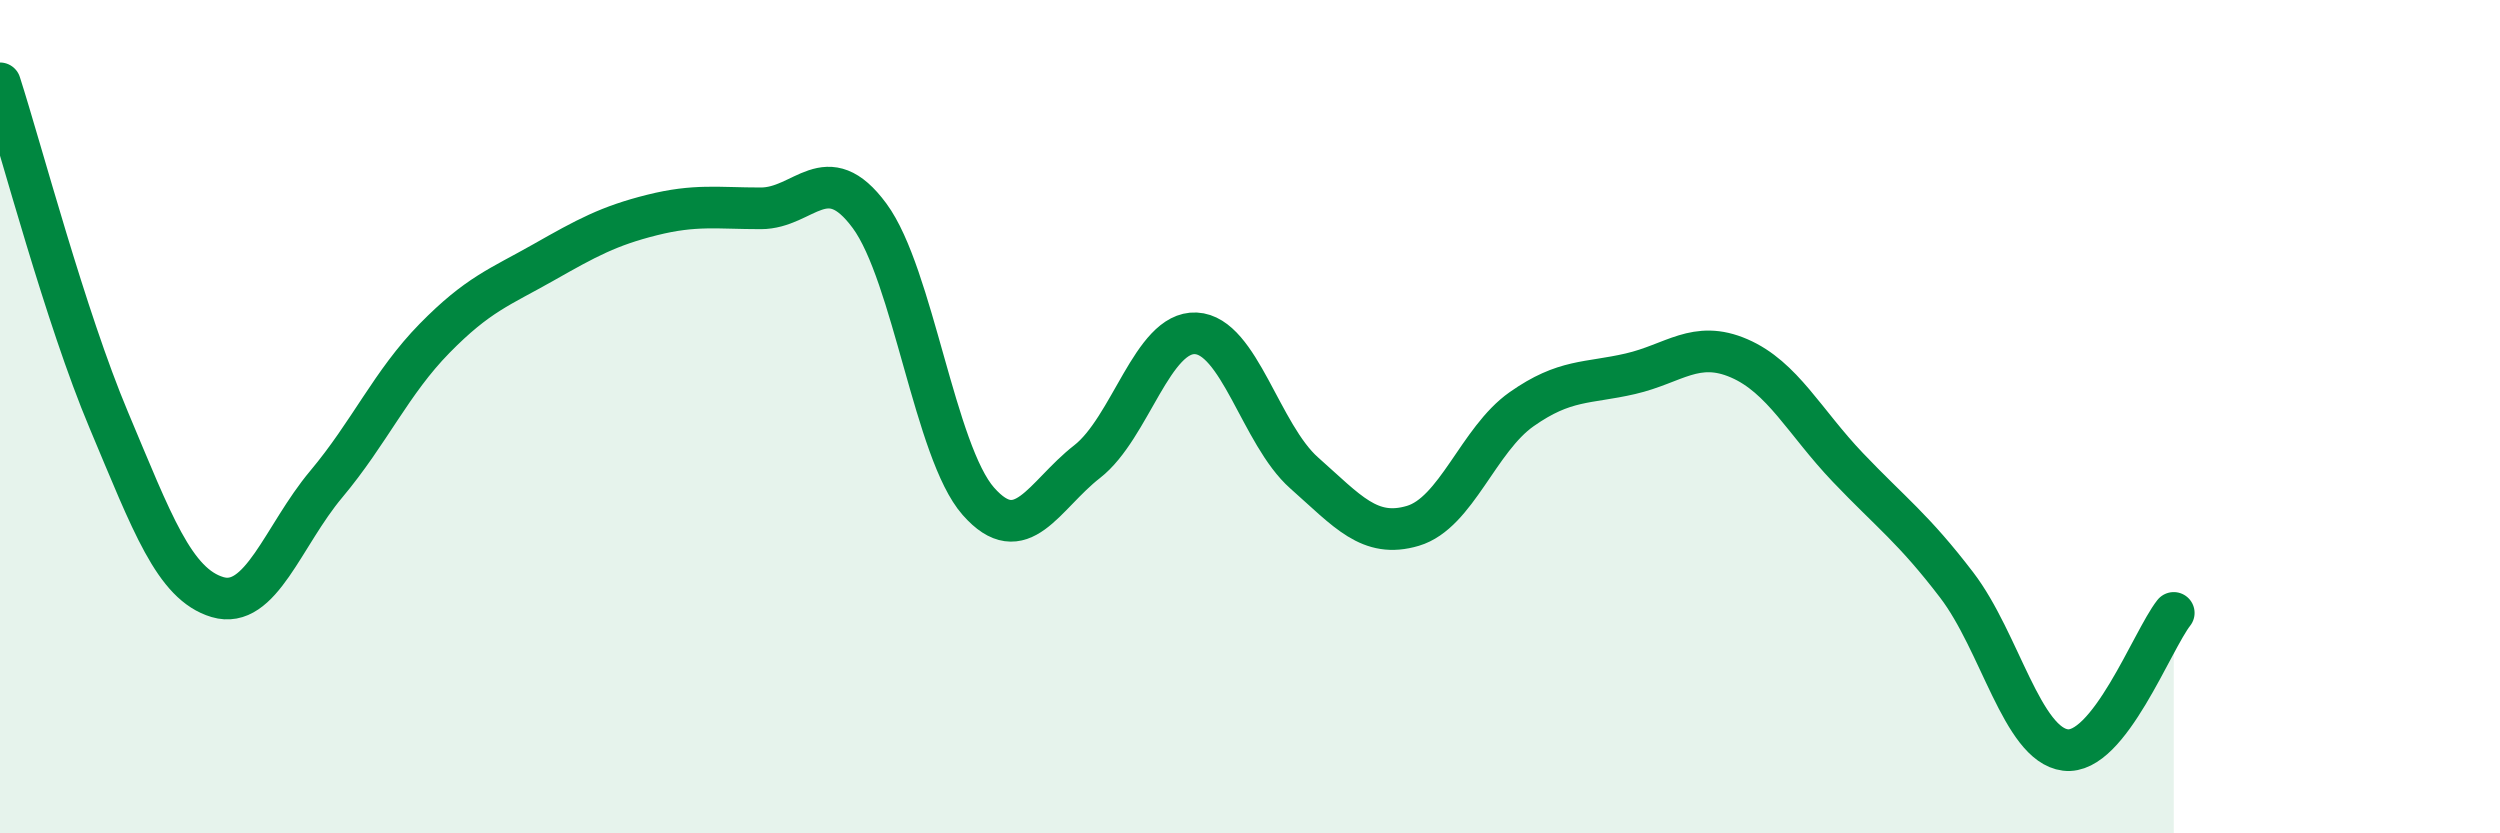 
    <svg width="60" height="20" viewBox="0 0 60 20" xmlns="http://www.w3.org/2000/svg">
      <path
        d="M 0,2 C 0.52,3.62 1.57,7.61 2.61,10.08 C 3.65,12.55 4.18,14.02 5.22,14.33 C 6.26,14.64 6.79,12.86 7.83,11.62 C 8.87,10.38 9.39,9.18 10.43,8.12 C 11.47,7.06 12,6.89 13.04,6.3 C 14.08,5.71 14.61,5.42 15.65,5.16 C 16.69,4.9 17.22,5 18.26,5 C 19.3,5 19.83,3.77 20.87,5.18 C 21.91,6.59 22.44,10.85 23.48,12.03 C 24.52,13.21 25.05,11.89 26.09,11.08 C 27.13,10.27 27.66,7.95 28.7,8 C 29.74,8.05 30.26,10.43 31.3,11.35 C 32.34,12.27 32.87,12.93 33.91,12.62 C 34.95,12.31 35.48,10.55 36.52,9.82 C 37.56,9.09 38.09,9.21 39.13,8.97 C 40.17,8.73 40.7,8.15 41.74,8.6 C 42.78,9.05 43.31,10.13 44.35,11.22 C 45.39,12.31 45.92,12.68 46.96,14.04 C 48,15.4 48.53,17.87 49.57,18 C 50.61,18.13 51.65,15.37 52.17,14.71L52.17 20L0 20Z"
        fill="#008740"
        opacity="0.1"
        stroke-linecap="round"
        stroke-linejoin="round"
      />
      <path
        d="M 0,2 C 0.52,3.62 1.57,7.61 2.61,10.08 C 3.65,12.55 4.18,14.02 5.22,14.33 C 6.26,14.64 6.79,12.86 7.83,11.62 C 8.87,10.38 9.39,9.18 10.43,8.12 C 11.47,7.06 12,6.89 13.04,6.3 C 14.08,5.71 14.61,5.42 15.65,5.16 C 16.69,4.9 17.22,5 18.26,5 C 19.3,5 19.83,3.77 20.87,5.18 C 21.91,6.59 22.44,10.85 23.48,12.03 C 24.52,13.21 25.05,11.89 26.09,11.08 C 27.13,10.27 27.66,7.95 28.7,8 C 29.74,8.05 30.26,10.43 31.3,11.35 C 32.34,12.27 32.87,12.93 33.91,12.62 C 34.95,12.31 35.48,10.55 36.52,9.82 C 37.56,9.09 38.09,9.21 39.13,8.97 C 40.17,8.73 40.7,8.15 41.74,8.6 C 42.78,9.05 43.31,10.13 44.35,11.22 C 45.39,12.31 45.92,12.68 46.96,14.04 C 48,15.4 48.53,17.87 49.57,18 C 50.61,18.13 51.65,15.37 52.17,14.71"
        stroke="#008740"
        stroke-width="1"
        fill="none"
        stroke-linecap="round"
        stroke-linejoin="round"
      />
    </svg>
  
